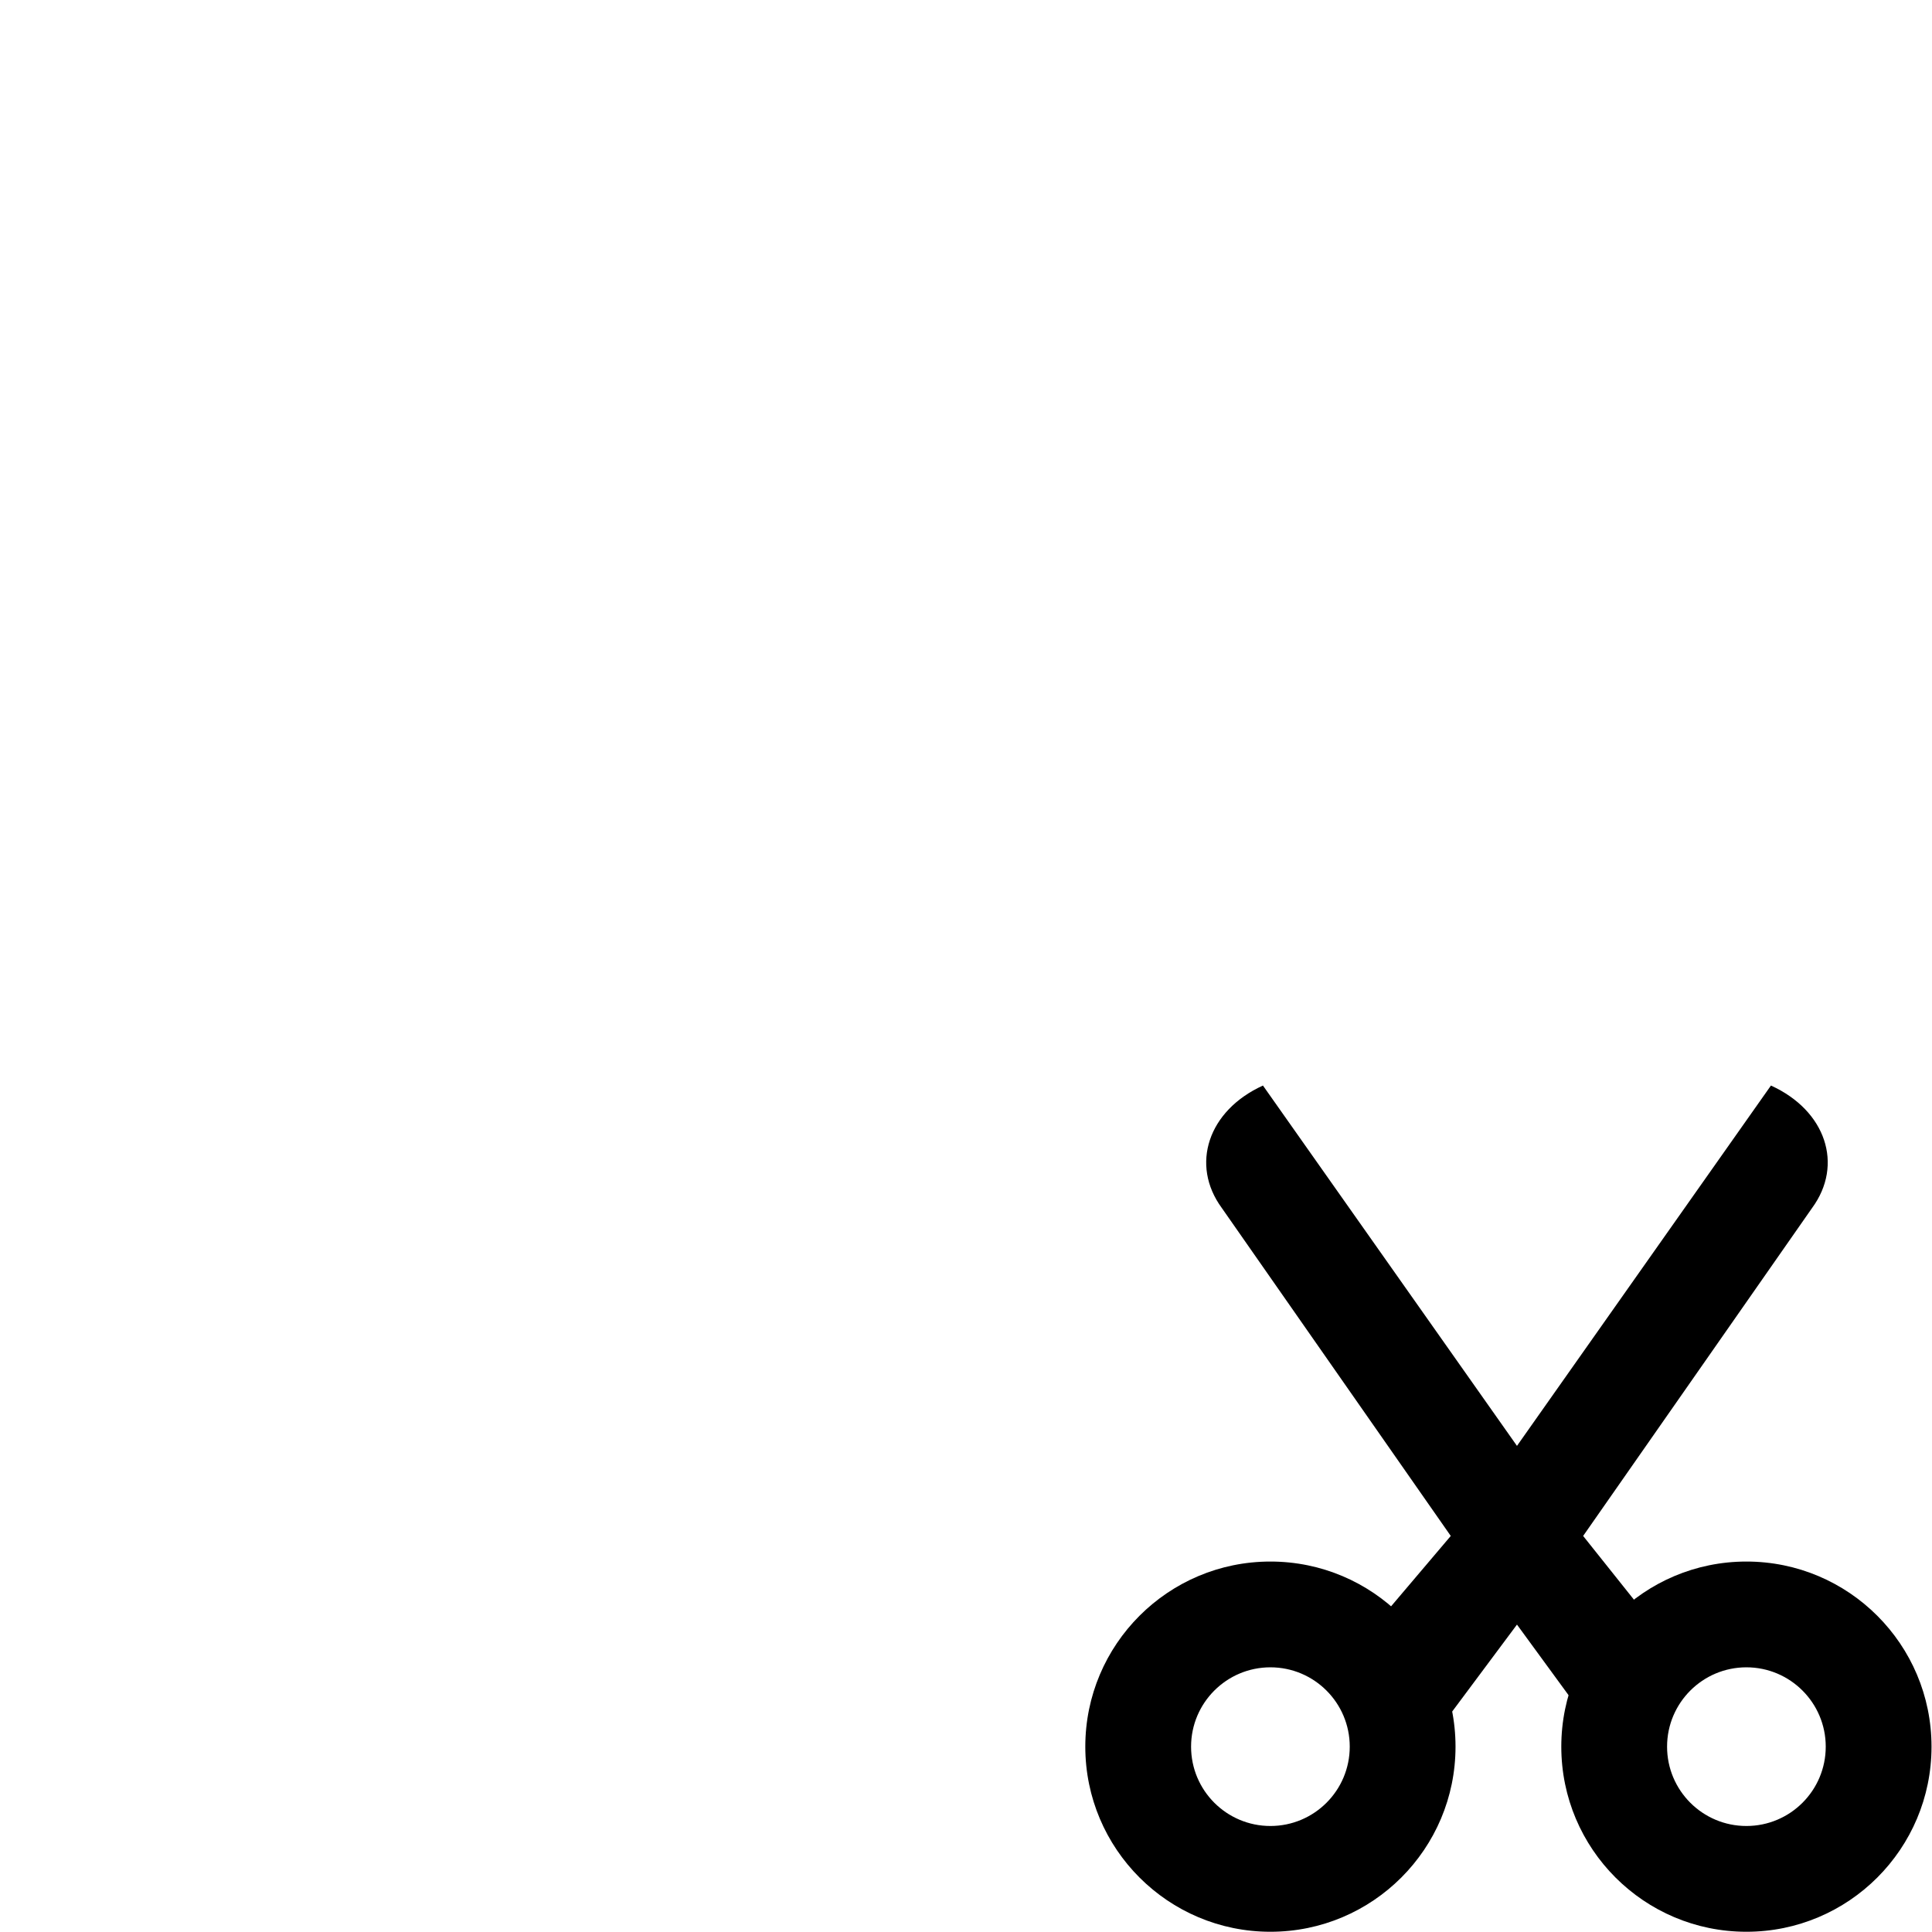 <?xml version="1.0" encoding="UTF-8" standalone="no"?>
<svg
   xmlns:dc="http://purl.org/dc/elements/1.1/"
   xmlns:cc="http://creativecommons.org/ns#"
   xmlns:rdf="http://www.w3.org/1999/02/22-rdf-syntax-ns#"
   xmlns:svg="http://www.w3.org/2000/svg"
   xmlns="http://www.w3.org/2000/svg"
   xmlns:sodipodi="http://sodipodi.sourceforge.net/DTD/sodipodi-0.dtd"
   xmlns:inkscape="http://www.inkscape.org/namespaces/inkscape"
   inkscape:version="1.0.1 (1.0.1+r74)"
   sodipodi:docname="overlay-clip-symbolic.svg"
   viewBox="0 0 16 16"
   height="16"
   width="16"
   id="svg1"
   version="1.1">
  <style
     id="s0">
   .base    { fill: #000000; }
   .success { fill: #009909; }
   .warning { fill: #FF1990; }
   .error   { fill: #00AAFF; }
   .dark    {  }
  </style>
  <style
     id="s2"> 
     @import '../../highlights.css'; 
  </style>
  <defs
     id="defs1211" />
  <sodipodi:namedview
     inkscape:document-rotation="0"
     inkscape:current-layer="g0"
     inkscape:window-maximized="1"
     inkscape:window-y="20"
     inkscape:window-x="66"
     inkscape:window-height="843"
     inkscape:window-width="1534"
     inkscape:cy="8.9699974"
     inkscape:cx="8.6665077"
     inkscape:zoom="45.254834"
     showgrid="true"
     id="namedview"
     guidetolerance="10"
     gridtolerance="10"
     objecttolerance="10"
     inkscape:showpageshadow="true"
     inkscape:snap-global="true"
     inkscape:snap-nodes="true"
     inkscape:object-paths="true"
     inkscape:snap-intersection-paths="true"
     inkscape:object-nodes="true"
     inkscape:snap-smooth-nodes="true"
     inkscape:snap-midpoints="true"
     inkscape:snap-bbox="false"
     inkscape:bbox-nodes="true"
     inkscape:bbox-paths="true"
     inkscape:snap-bbox-edge-midpoints="true"
     inkscape:snap-bbox-midpoints="true">
    <inkscape:grid
       id="grid"
       type="xygrid" />
  </sodipodi:namedview>
  <g
     id="g0"
     inkscape:label="draw-poligon-star">
    <g
       id="g18"
       transform="matrix(0.438,0,0,0.438,8.988,8.987)">
      <g
         transform="matrix(1,0,0,1,-441,-1132.355)"
         id="edit-cut"
         inkscape:label="00377">
        <path
           inkscape:connector-curvature="0"
           id="gtk-edit"
           d="m 441,1132.362 h 16 v 16 h -16 z"
           style="opacity:0;fill:none" />
        <path
           inkscape:connector-curvature="0"
           style="opacity:1"
           d="m 444.359,1132.362 c -1.038,0.472 -1.377,1.498 -0.778,2.315 l 4.329,6.201 -1.71,2.016 1.385,1.776 1.577,-2.116 1.546,2.116 1.372,-1.701 -1.667,-2.091 4.329,-6.201 c 0.6,-0.817 0.261,-1.843 -0.778,-2.315 l -4.802,6.813 z"
           id="path12477" />
        <path
           style="opacity:1"
           d="m 453.5,1141.362 c -1.933,0 -3.5,1.567 -3.5,3.5 0,1.933 1.567,3.5 3.5,3.5 1.933,0 3.5,-1.567 3.5,-3.5 0,-1.933 -1.567,-3.5 -3.5,-3.5 z m 0,2 c 0.828,0 1.5,0.672 1.5,1.5 0,0.829 -0.672,1.5 -1.5,1.5 -0.828,0 -1.5,-0.671 -1.5,-1.5 0,-0.828 0.672,-1.5 1.5,-1.5 z"
           id="path61250"
           inkscape:connector-curvature="0" />
        <path
           id="path61253"
           d="m 444.5,1141.362 c -1.933,0 -3.5,1.567 -3.5,3.5 0,1.933 1.567,3.5 3.5,3.5 1.933,0 3.5,-1.567 3.5,-3.5 0,-1.933 -1.567,-3.5 -3.5,-3.5 z m 0,2 c 0.828,0 1.5,0.672 1.5,1.5 0,0.829 -0.672,1.5 -1.5,1.5 -0.828,0 -1.5,-0.671 -1.5,-1.5 0,-0.828 0.672,-1.5 1.5,-1.5 z"
           style="opacity:1"
           inkscape:connector-curvature="0" />
      </g>
    </g>
  </g>
</svg>
